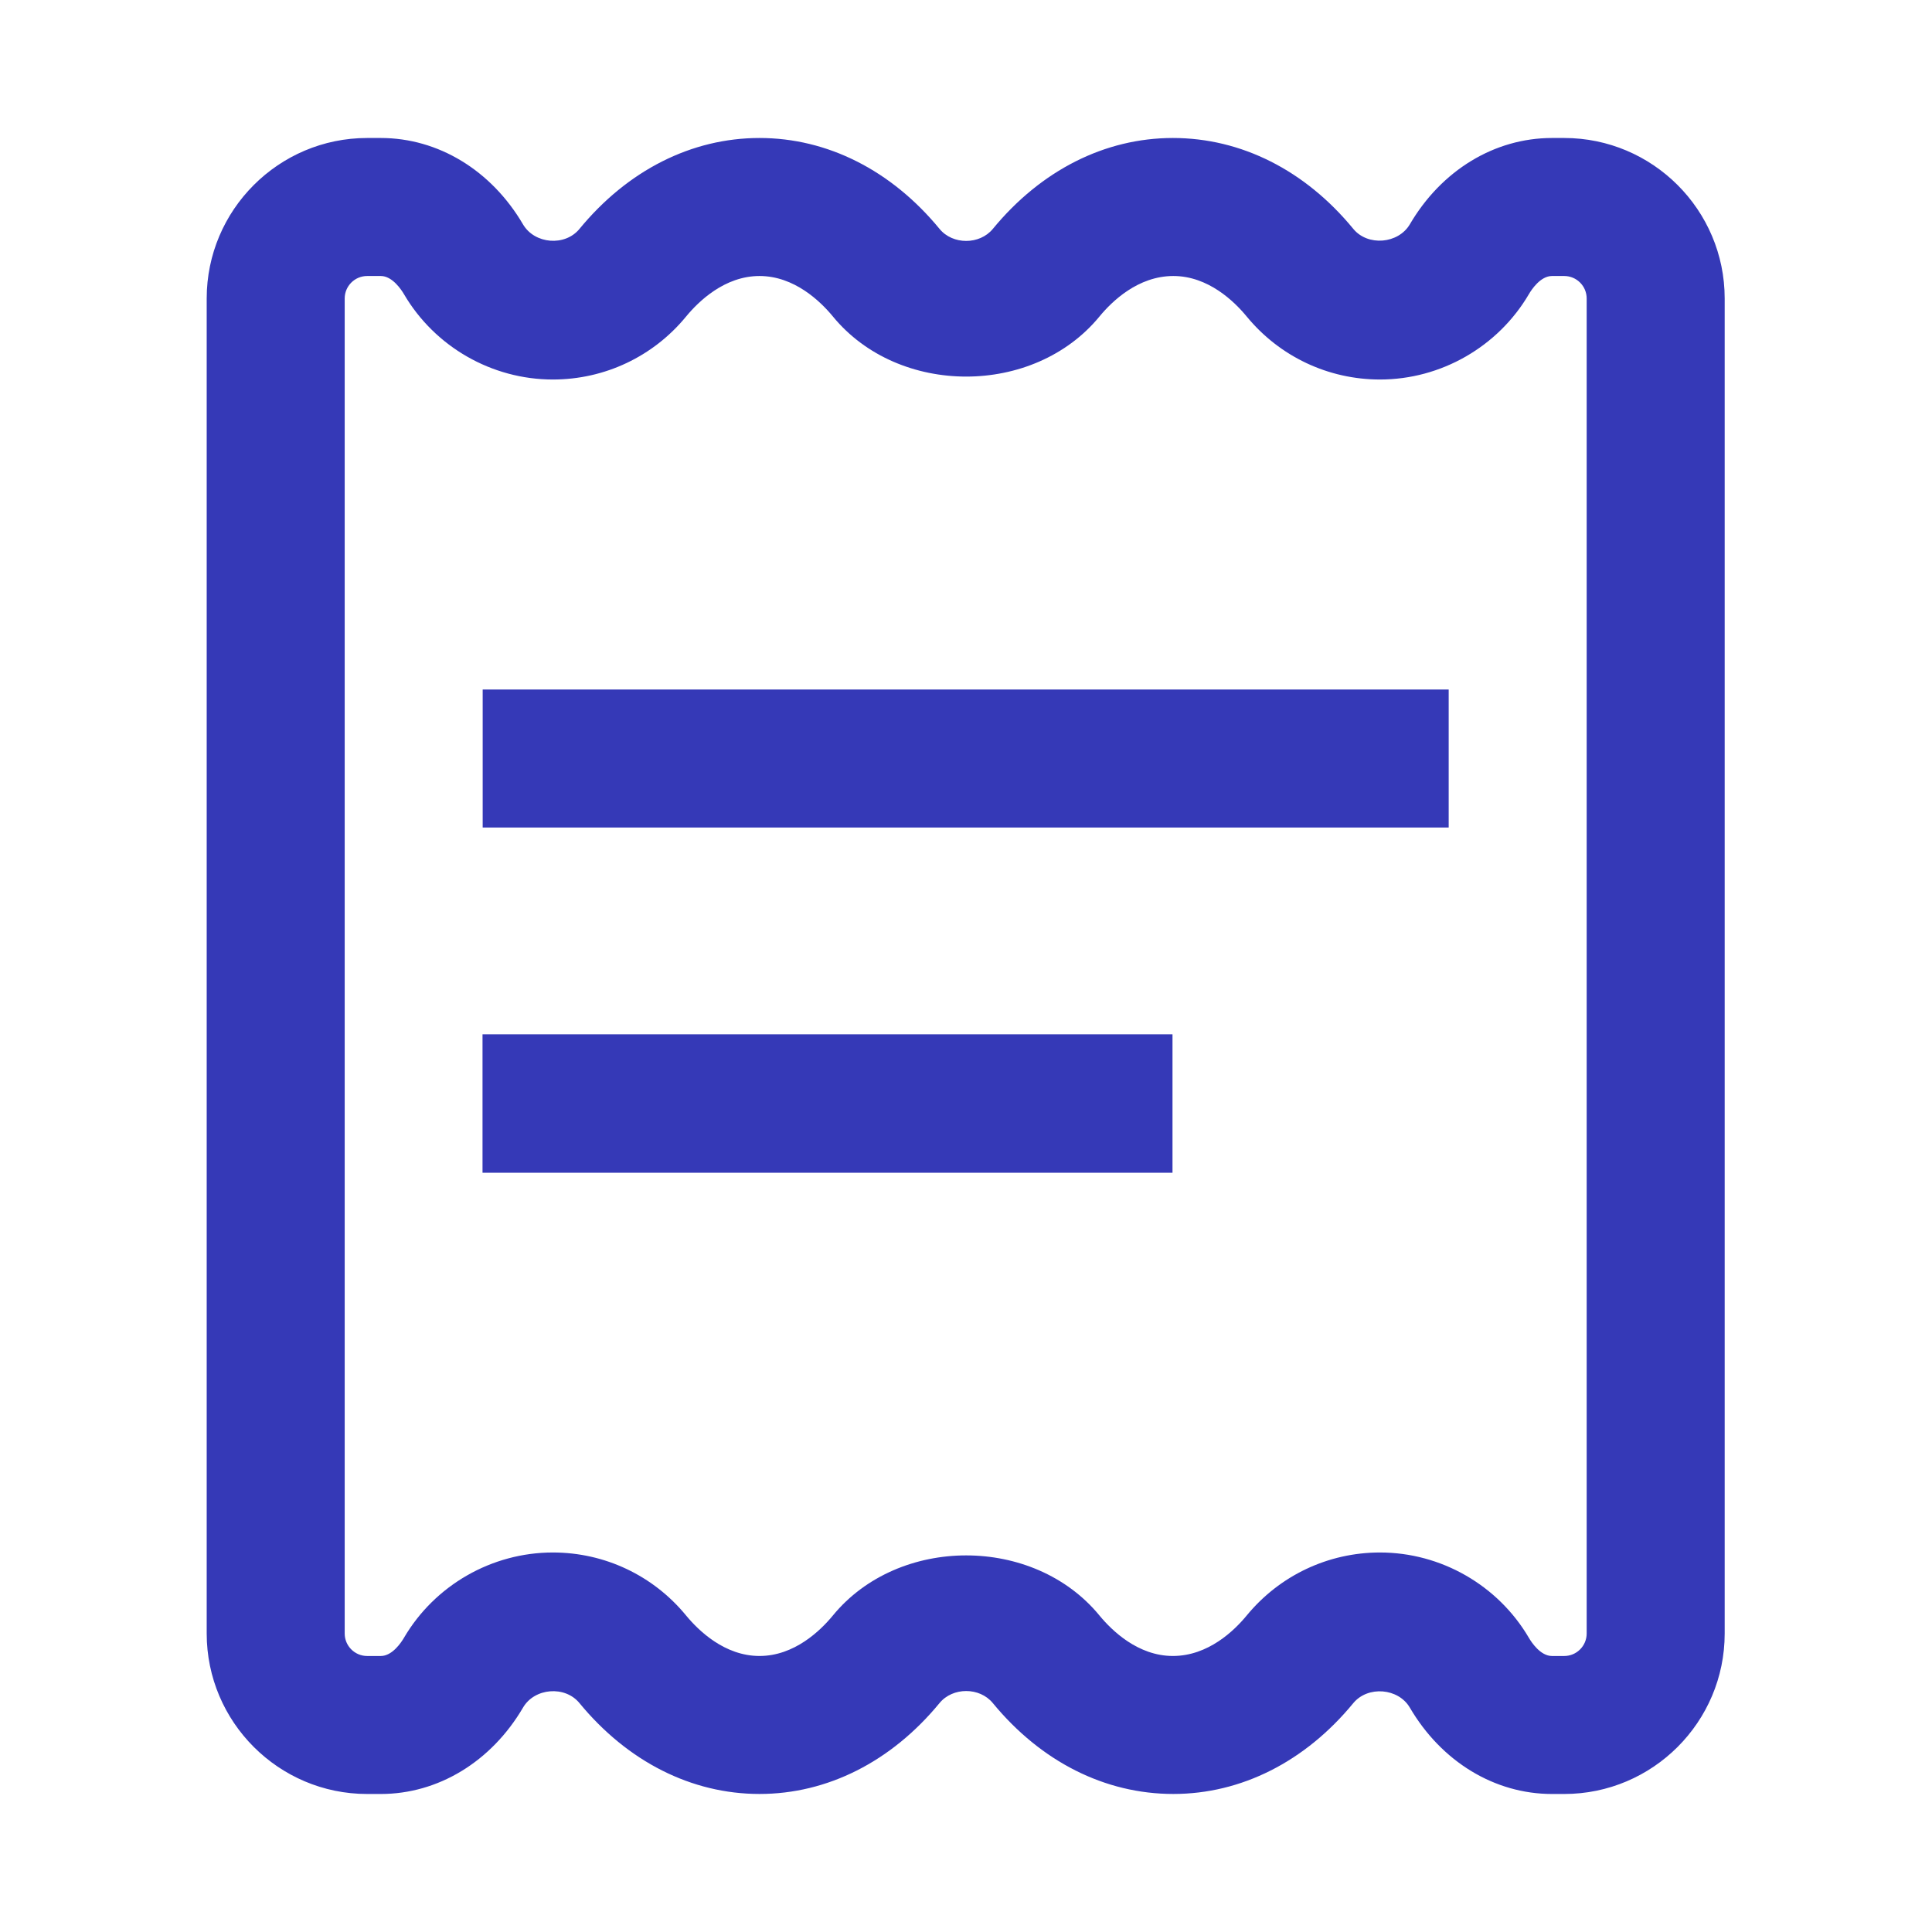 <svg width="85" height="85" viewBox="0 0 85 85" fill="none" xmlns="http://www.w3.org/2000/svg">
<path d="M68.819 6.071H68.281C65.756 6.071 63.419 7.491 62.027 9.869C61.515 10.733 60.176 10.842 59.54 10.07C57.422 7.491 54.608 6.071 51.601 6.071C48.614 6.071 45.802 7.491 43.681 10.07C43.102 10.774 41.917 10.779 41.335 10.069C39.214 7.491 36.401 6.071 33.415 6.071C30.428 6.071 27.616 7.491 25.495 10.07C24.859 10.849 23.52 10.742 23.009 9.869C21.614 7.491 19.277 6.071 16.753 6.071H16.153C12.261 6.071 9.094 9.239 9.094 13.131V71.868C9.094 75.76 12.261 78.928 16.153 78.928H16.753C19.276 78.928 21.614 77.508 23.011 75.127C23.515 74.261 24.856 74.148 25.495 74.93C27.616 77.507 30.428 78.927 33.415 78.927C36.401 78.927 39.214 77.507 41.335 74.928C41.917 74.221 43.102 74.222 43.681 74.93C45.802 77.507 48.614 78.927 51.622 78.927C54.608 78.927 57.422 77.507 59.539 74.931C60.181 74.156 61.522 74.267 62.026 75.127C63.42 77.508 65.757 78.928 68.281 78.928H68.819C72.712 78.928 75.879 75.76 75.879 71.868V13.132C75.879 9.239 72.711 6.071 68.819 6.071ZM69.807 71.868C69.807 72.413 69.364 72.857 68.819 72.857H68.281C67.771 72.857 67.375 72.248 67.265 72.059C65.907 69.742 63.396 68.303 60.714 68.303C58.437 68.303 56.301 69.312 54.85 71.075C54.303 71.74 53.156 72.856 51.601 72.856C50.067 72.856 48.918 71.739 48.371 71.075C45.479 67.551 39.54 67.55 36.645 71.073C36.098 71.739 34.949 72.856 33.415 72.856C31.881 72.856 30.732 71.739 30.185 71.075C28.738 69.312 26.601 68.303 24.323 68.303C21.637 68.303 19.126 69.744 17.771 72.059C17.662 72.246 17.264 72.857 16.754 72.857H16.154C15.609 72.857 15.165 72.413 15.165 71.868V13.132C15.165 12.586 15.609 12.143 16.154 12.143H16.754C17.264 12.143 17.662 12.754 17.77 12.938C19.126 15.256 21.637 16.697 24.323 16.697C26.602 16.697 28.739 15.688 30.185 13.926C30.732 13.261 31.881 12.143 33.415 12.143C34.949 12.143 36.098 13.261 36.645 13.925C39.54 17.451 45.479 17.447 48.371 13.926C48.918 13.261 50.067 12.143 51.622 12.143C53.156 12.143 54.303 13.26 54.852 13.928C56.301 15.688 58.438 16.697 60.714 16.697C63.396 16.697 65.907 15.258 67.267 12.938C67.375 12.752 67.771 12.143 68.281 12.143H68.819C69.364 12.143 69.807 12.586 69.807 13.132V71.868Z" fill="#3539B7"/>
<path d="M21.236 30.336H63.736V36.407H21.236V30.336ZM21.229 45.505H51.585V51.596H21.229V45.505Z" fill="#3539B7"/>
</svg>
